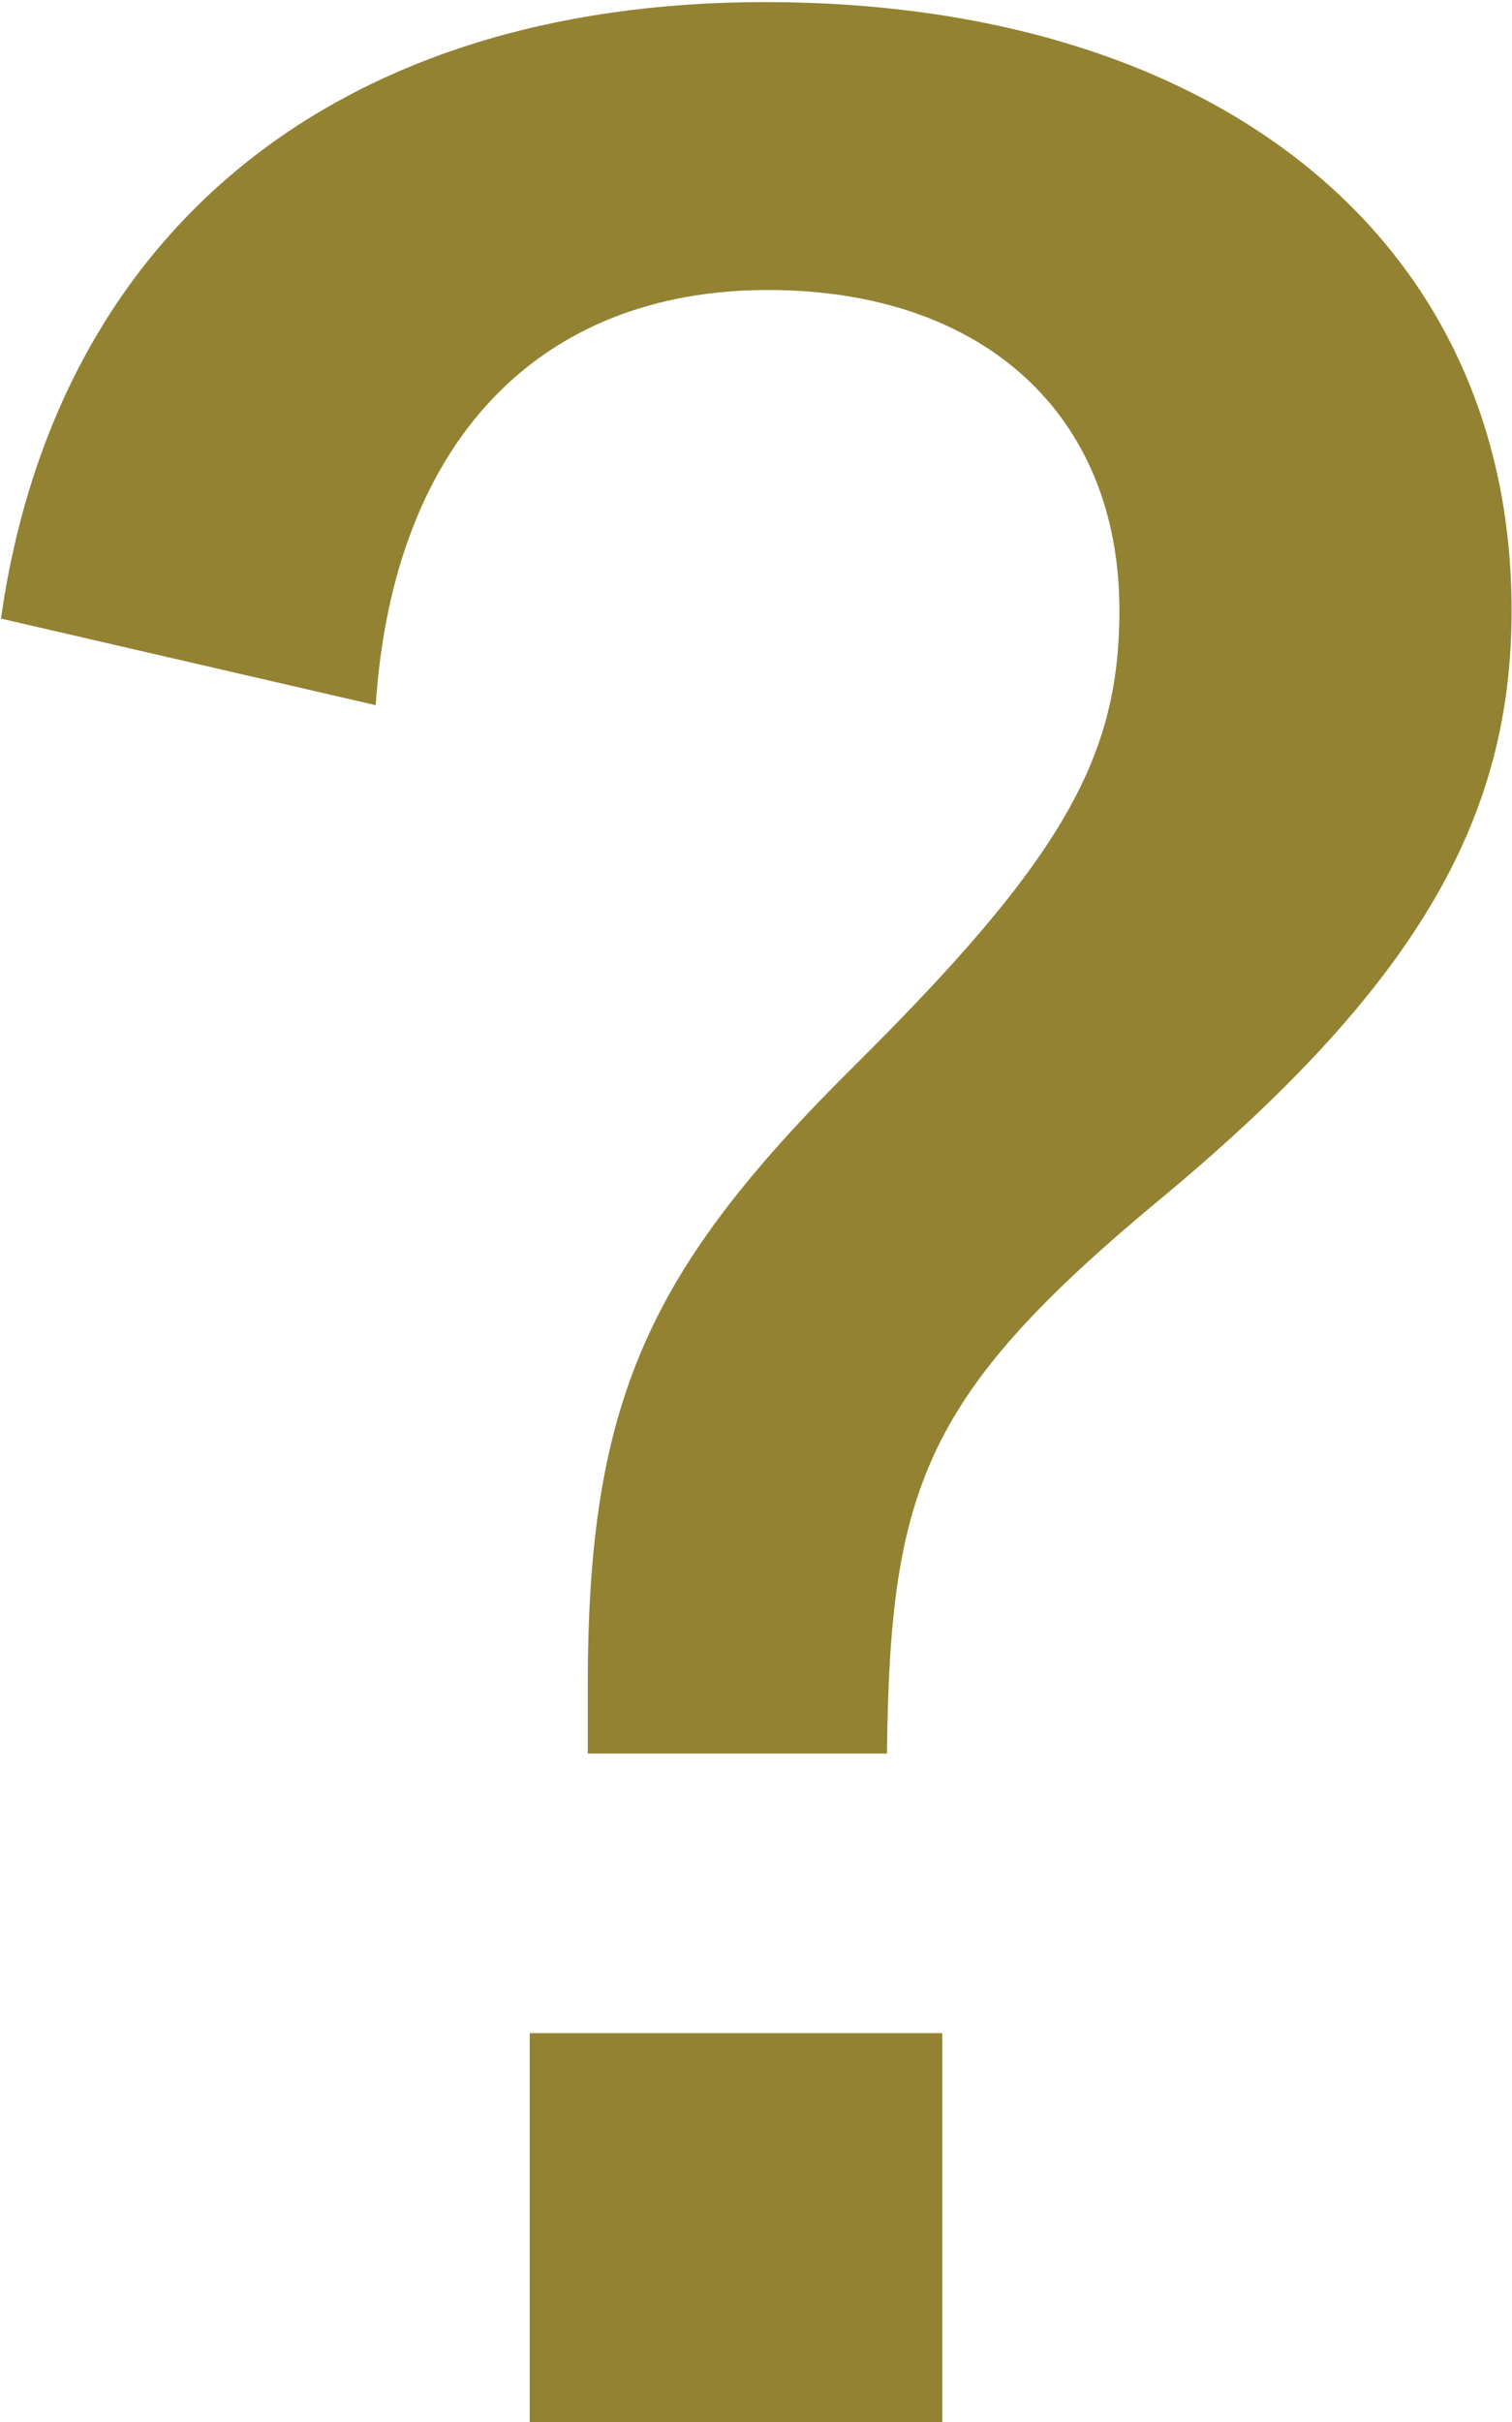 <svg xmlns="http://www.w3.org/2000/svg" width="14.5" height="23.22" viewBox="0 0 14.5 23.22">
  <defs>
    <style>
      .cls-1 {
        fill: #938232;
        fill-rule: evenodd;
      }
    </style>
  </defs>
  <path id="ico-faq.svg" class="cls-1" d="M535.634,1040.38c0.167-2.52,1.56-3.98,3.761-3.98,2.062,0,3.371,1.19,3.371,3.07,0,1.4-.529,2.37-2.535,4.36-1.978,1.96-2.563,3.21-2.563,5.94v0.66h2.869c0.028-2.57.362-3.45,2.675-5.36,2.479-2.07,3.315-3.67,3.315-5.6,0-3.54-2.814-5.83-7.16-5.83-4.123,0-6.8,2.21-7.327,5.91Zm1.477,12.73v3.73h3.956v-3.73h-3.956Z" transform="translate(-532.031 -1033.62)"/>
</svg>
